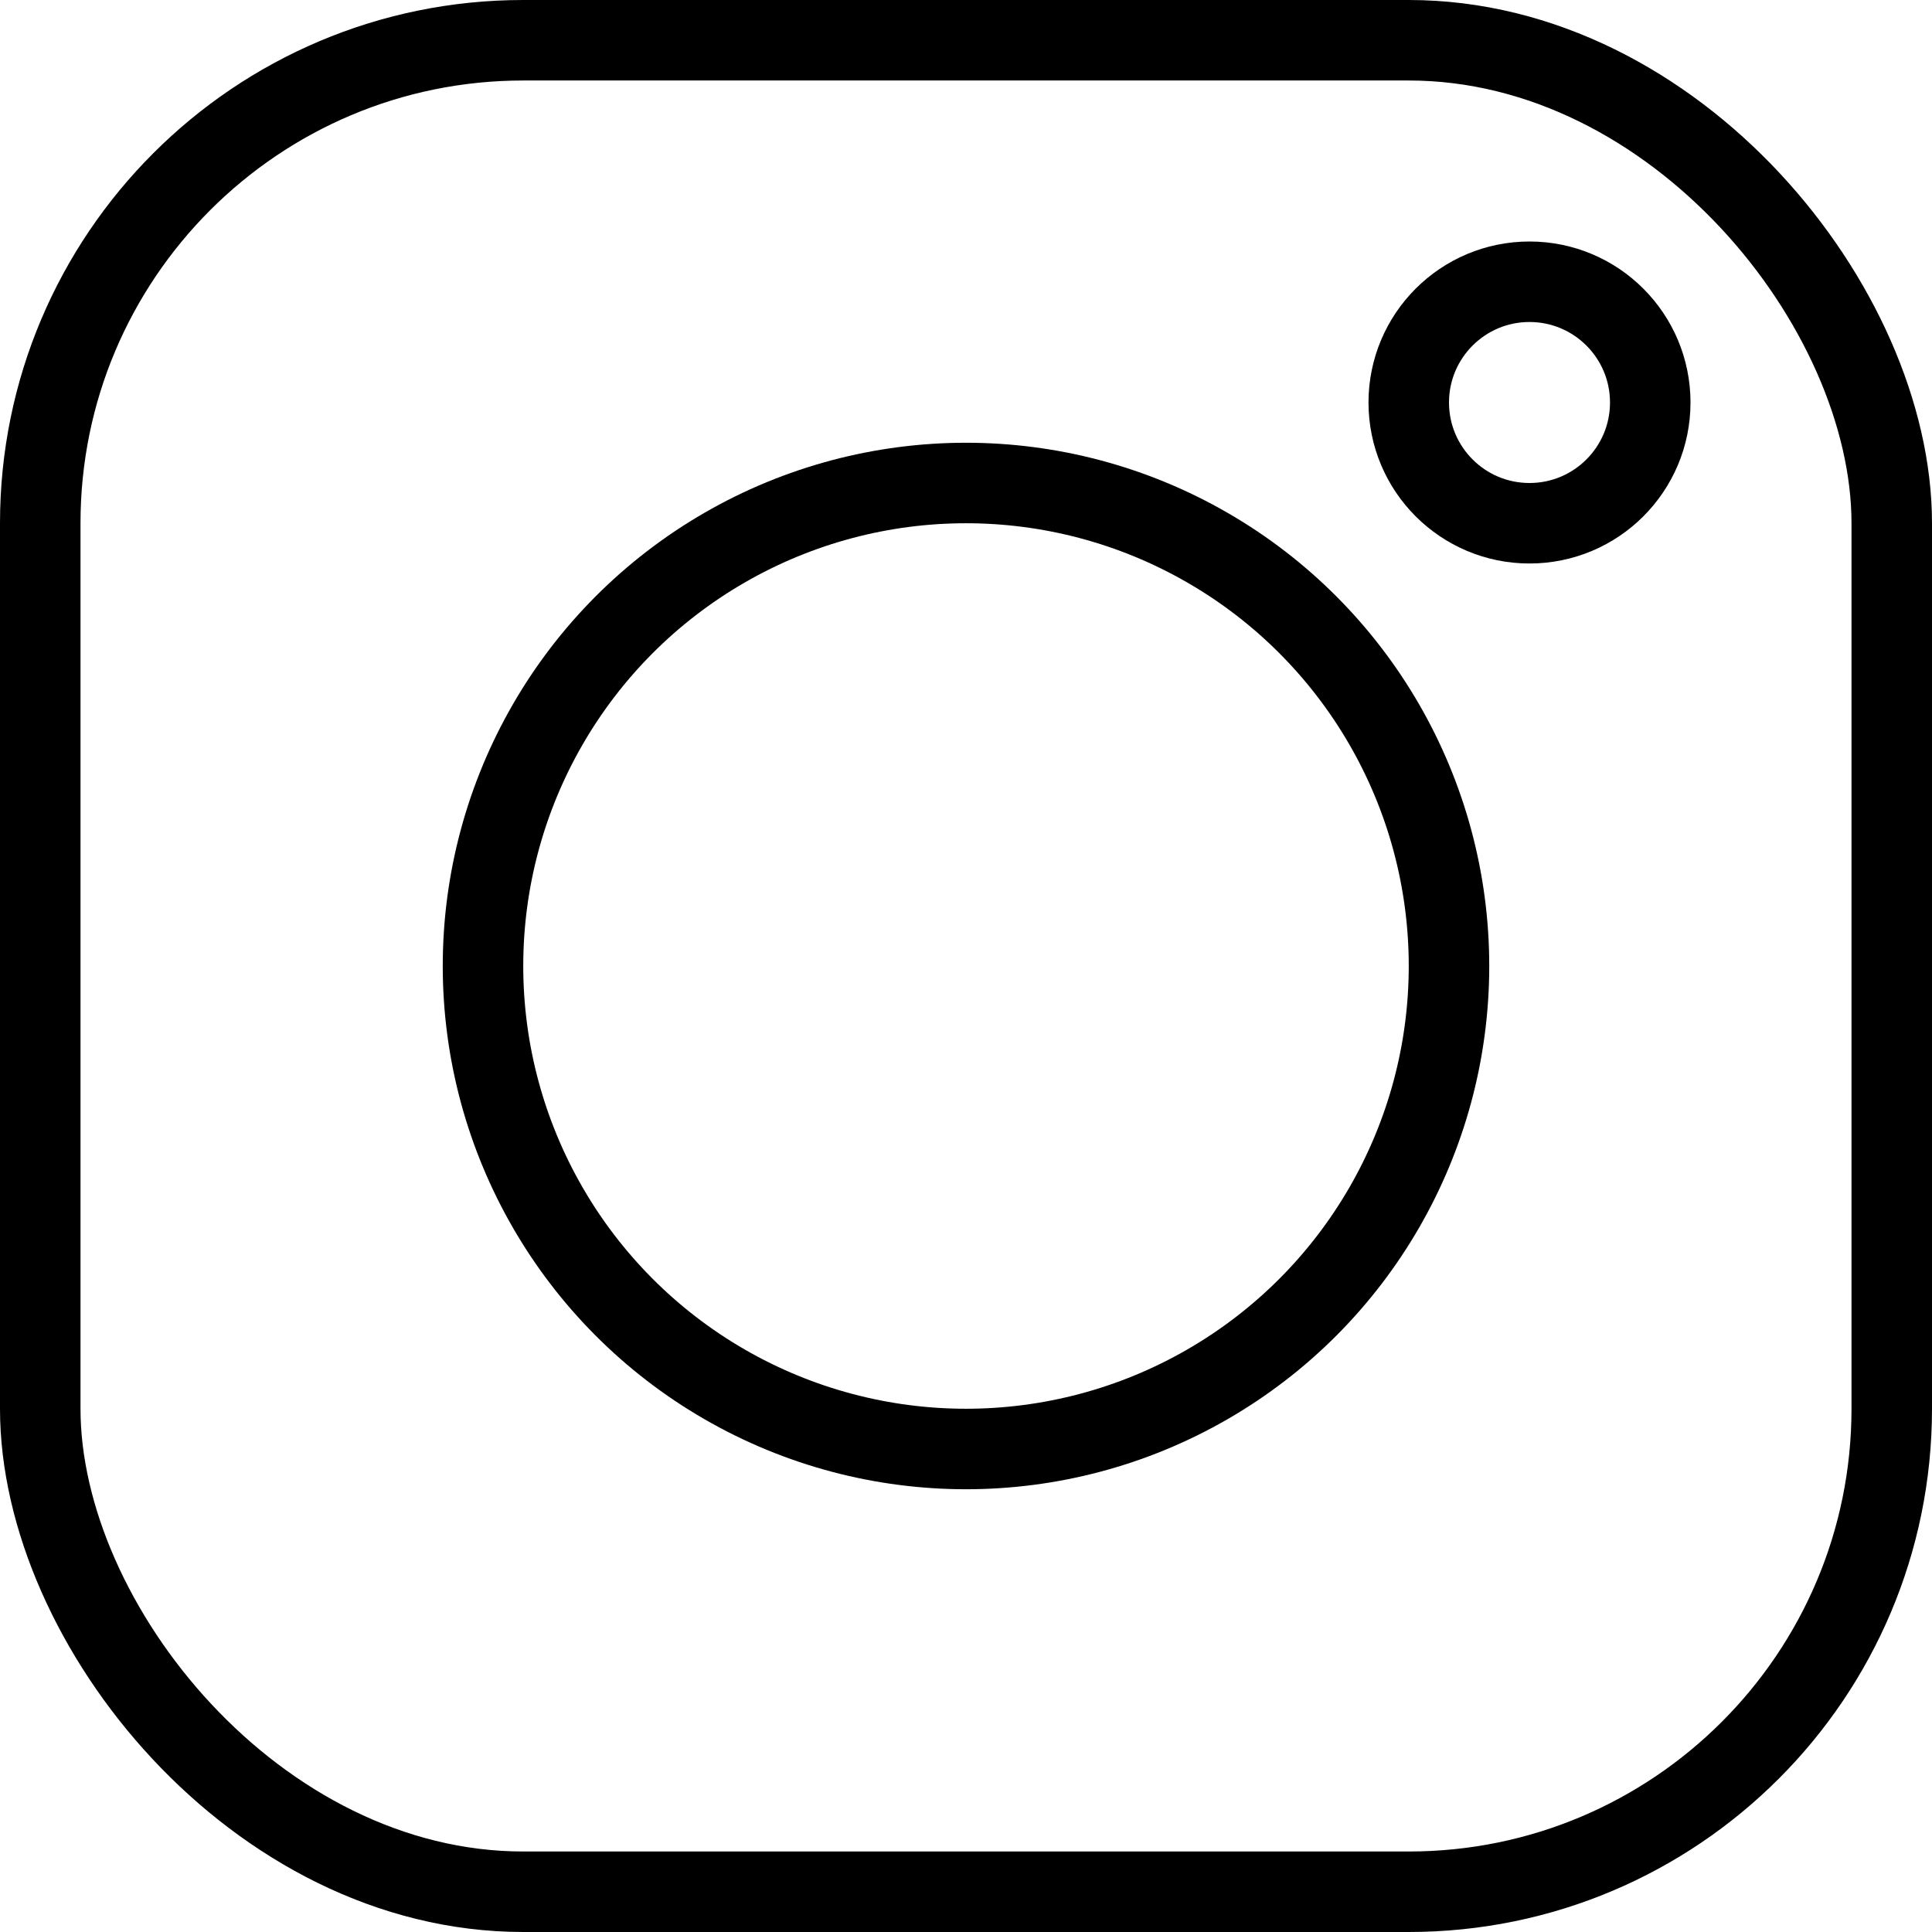 <svg xmlns="http://www.w3.org/2000/svg" viewBox="0 0 24 24" fill="currentColor" stroke="currentColor"><rect x=".5" y=".5" width="23" height="23" rx="6" ry="6" fill="none" stroke-linecap="round" stroke-linejoin="round"/><circle cx="12" cy="12" r="6" fill="none" stroke-linecap="round" stroke-linejoin="round"/><circle cx="19" cy="5" r="1.5" fill="none" stroke-linecap="round" stroke-linejoin="round"/></svg>